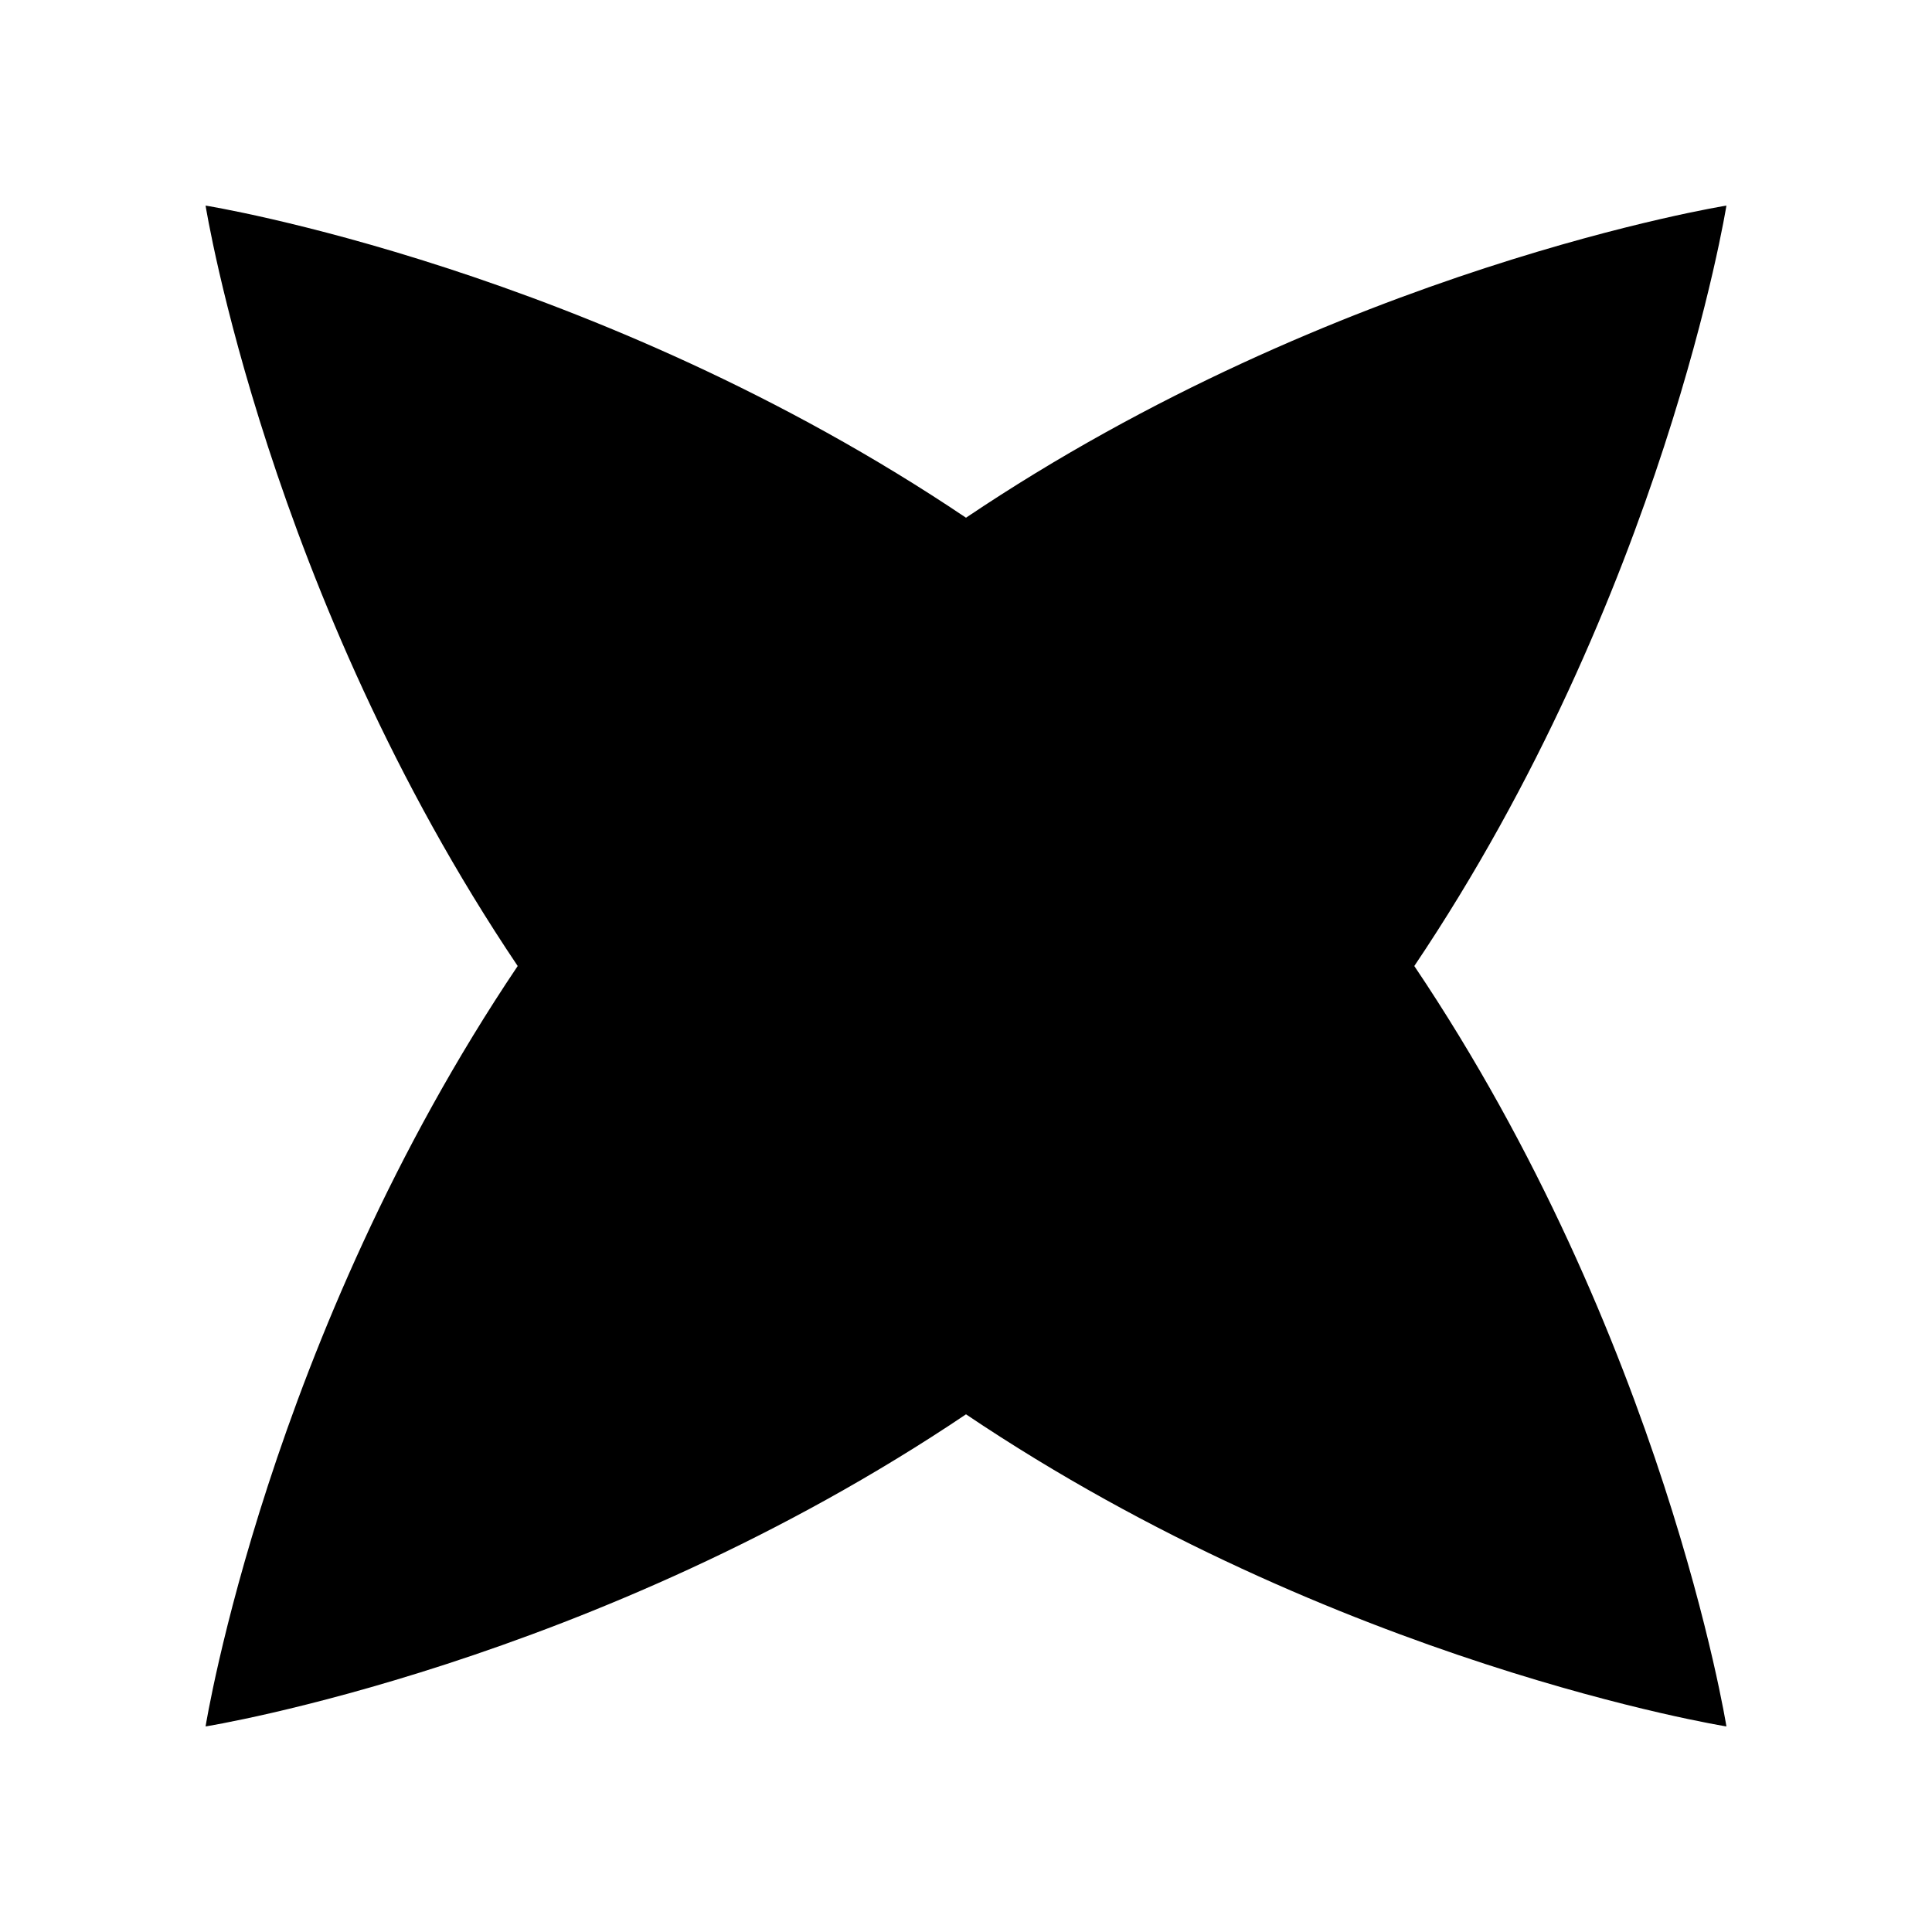 <?xml version="1.0" encoding="UTF-8"?>
<!-- The Best Svg Icon site in the world: iconSvg.co, Visit us! https://iconsvg.co -->
<svg fill="#000000" width="800px" height="800px" version="1.1" viewBox="144 144 512 512" xmlns="http://www.w3.org/2000/svg">
 <path d="m400 518.81c98.395 66.203 201.52 82.715 201.52 82.715s-16.508-103.13-82.715-201.52c66.203-98.398 82.715-201.52 82.715-201.52s-103.13 16.508-201.52 82.715c-98.398-66.207-201.52-82.715-201.52-82.715s16.508 103.13 82.715 201.52c-66.207 98.395-82.715 201.52-82.715 201.52s103.12-16.512 201.52-82.715z"/>
</svg>